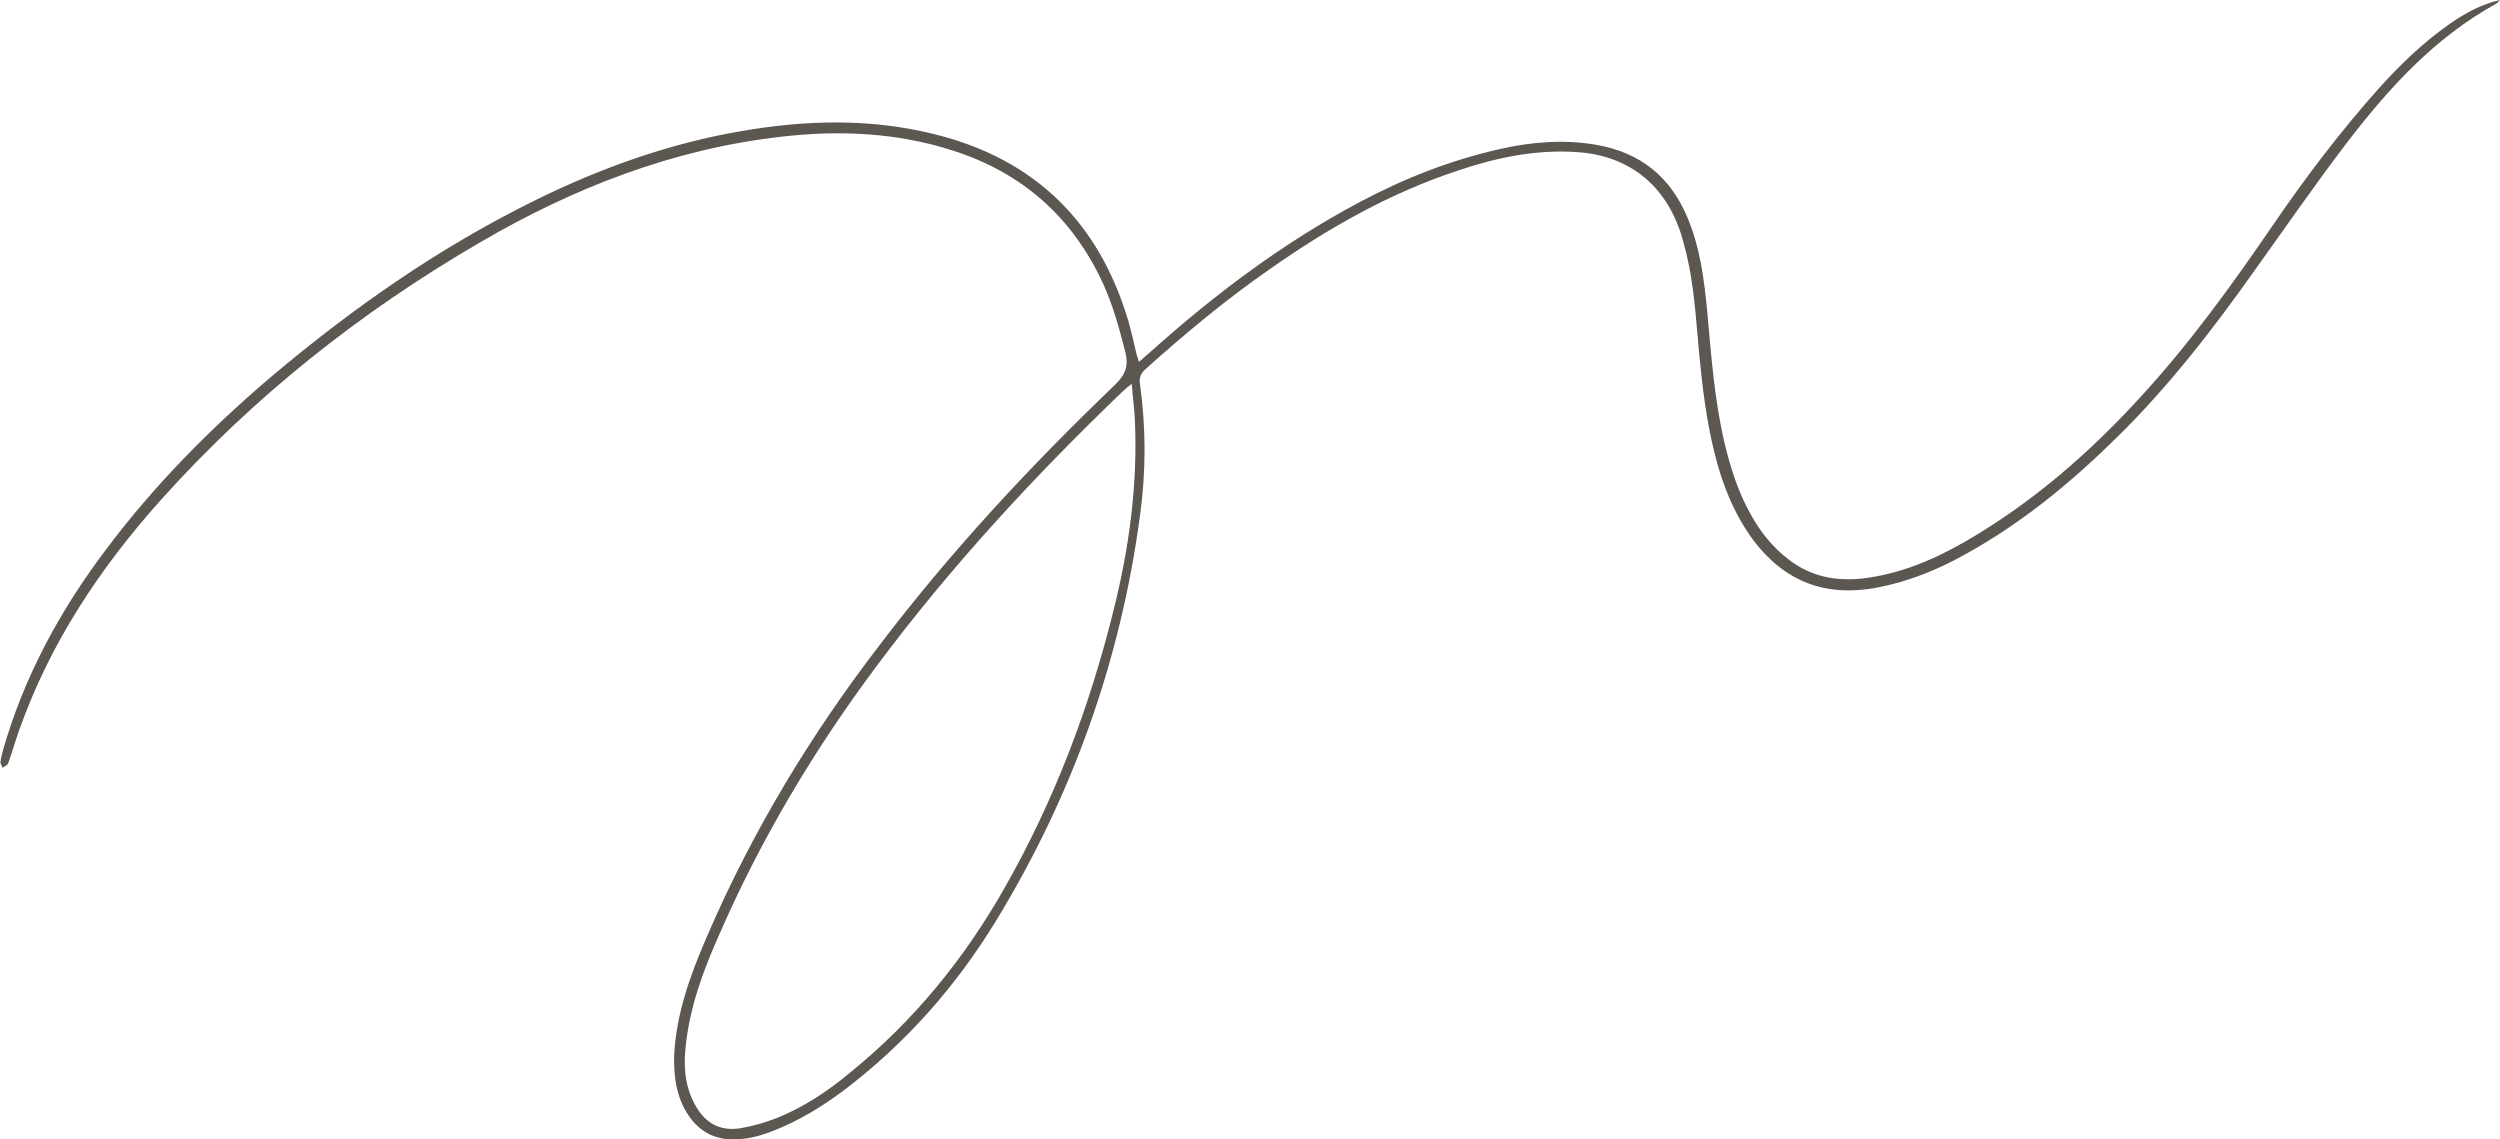 <?xml version="1.0" encoding="UTF-8" standalone="no"?><svg xmlns="http://www.w3.org/2000/svg" xmlns:xlink="http://www.w3.org/1999/xlink" fill="#5d5752" height="222.6" preserveAspectRatio="xMidYMid meet" version="1" viewBox="-0.1 0.0 488.4 222.6" width="488.4" zoomAndPan="magnify"><g id="change1_1"><path d="M222.4,70.7c0.9-0.8,1.6-1.4,2.3-2c12.5-11.2,25.8-21.2,40.6-29.1c8.8-4.7,17.9-8.3,27.7-10.5c6.2-1.4,12.5-1.9,18.8-0.8 c8.6,1.5,14.5,6.3,17.8,14.3c2.4,5.7,3.2,11.8,3.8,18c0.8,8.7,1.4,17.4,3.4,25.9c1.2,5,2.7,9.8,5.3,14.3c1.8,3.2,4.1,6.1,7.1,8.4 c4.3,3.4,9.2,4.4,14.7,3.8c7.3-0.9,13.9-3.7,20.1-7.3c13.1-7.6,24.3-17.4,34.4-28.5c9.6-10.5,17.8-21.9,25.8-33.6 c6.3-9.2,13-18,20.4-26.3c4.3-4.8,9-9.3,14.4-13c2.8-1.9,5.8-3.5,9.3-4.3c-0.2,0.2-0.4,0.5-0.7,0.7c-12.2,6.7-21.3,16.8-29.6,27.7 c-6,7.9-11.6,16-17.4,24.1c-8.2,11.6-16.9,22.9-27.1,32.9c-8.9,8.8-18.5,16.7-29.5,22.8c-5.5,3.1-11.2,5.4-17.4,6.6 c-10.1,1.9-18.1-1.2-24.2-9.3c-3.8-5.2-6.1-11-7.6-17.2c-1.5-6.1-2.3-12.4-2.9-18.7c-0.7-7.2-1-14.4-2.9-21.4 c-0.3-1.2-0.6-2.3-1-3.4c-3.3-9.2-10.4-14.5-20.2-15.1c-8-0.5-15.6,1.1-23,3.6c-13.4,4.4-25.5,11.3-37,19.4 c-8.5,5.9-16.4,12.5-24.1,19.4c-0.9,0.8-1.3,1.6-1.1,2.9c1.2,8.6,1.2,17.2,0,25.8c-3.8,28.3-13.2,54.6-28,78.9 c-7.9,13-17.9,24.3-30.1,33.5c-4.2,3.1-8.6,5.8-13.5,7.7c-2.5,1-5.1,1.7-7.9,1.7c-3.7,0-6.6-1.6-8.7-4.7c-2.4-3.6-2.9-7.6-2.8-11.7 c0.4-8.1,3.1-15.6,6.3-23c8.8-20.5,20.2-39.4,33.7-57c13.9-18.3,29.5-35.1,46.1-51c2.2-2.1,2.7-3.9,2-6.6c-1.2-4.6-2.4-9.1-4.4-13.4 c-6-12.9-15.8-21.5-29.3-25.8c-10.9-3.5-22.1-4-33.4-2.7c-21.2,2.4-40.7,10-59,20.7C70.4,60.9,49.4,77.5,31.3,97.7 c-11.9,13.3-21.6,27.9-27.6,44.8c-0.8,2.2-1.4,4.4-2.2,6.6c-0.1,0.4-0.7,0.6-1.1,0.9c-0.1-0.4-0.5-0.8-0.4-1.2 c0.1-0.8,0.3-1.6,0.5-2.3c4.1-14.3,11.1-27.2,20-39C30,94.8,41,83.7,53,73.5c15.9-13.4,32.8-25.2,51.5-34.4 c12.8-6.3,26.2-11.1,40.3-13.5c12.7-2.2,25.4-2.5,38,0.7c19.4,4.9,31.8,17.2,37.5,36.3c0.6,2,1,4,1.5,6 C221.9,69.3,222.2,69.9,222.4,70.7z M221,75c-0.8,0.6-1.2,0.9-1.6,1.3c-17.3,16.6-33.6,34.2-48,53.5c-12.3,16.4-22.8,34-31,52.8 c-3.2,7.2-5.9,14.5-6.6,22.4c-0.4,4.1,0.1,8.1,2.4,11.7c2,3.1,4.9,4.3,8.4,3.7c2.4-0.4,4.8-1.1,7.1-2c5.2-2.1,9.9-5.2,14.2-8.8 c12.5-10.1,22.5-22.4,30.4-36.4c9.6-16.9,16.4-34.9,21.1-53.8c3.1-12.3,4.8-24.8,4.2-37.5C221.5,79.8,221.2,77.6,221,75z" fill="inherit"/></g></svg>